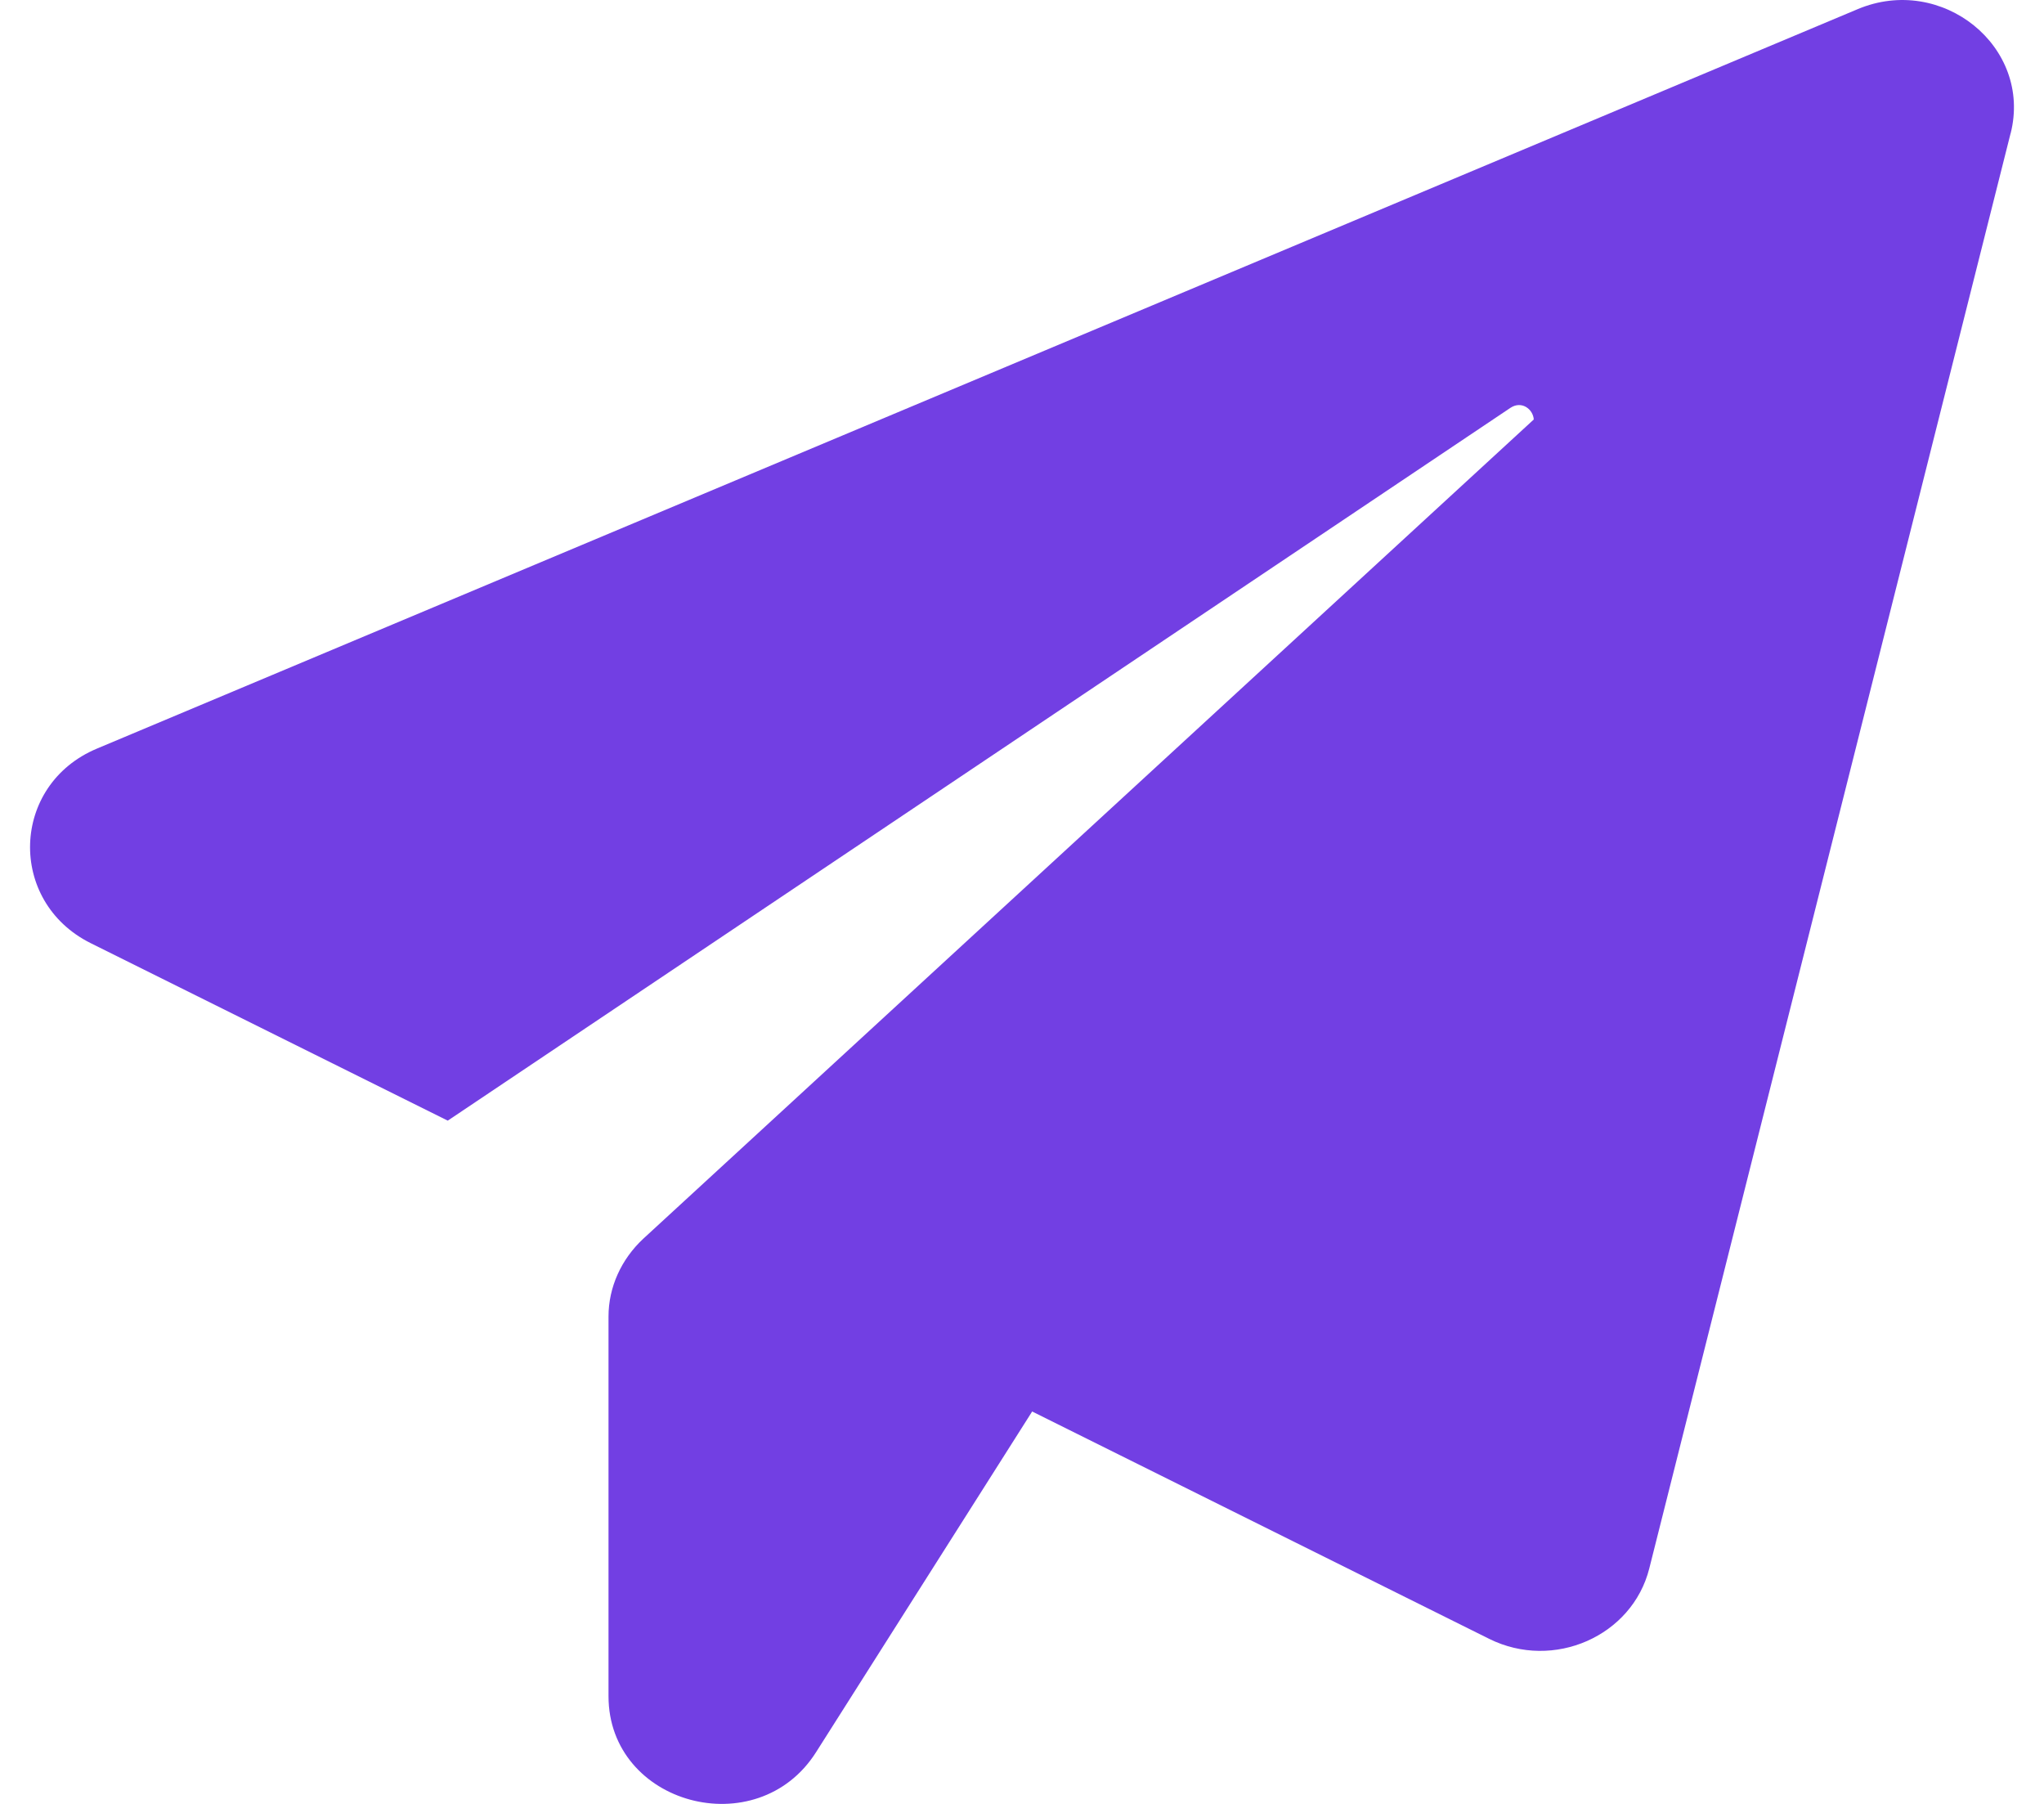 <svg width="34" height="30" viewBox="0 0 34 30" fill="none" xmlns="http://www.w3.org/2000/svg">
<path d="M33.444 2.219L27.434 26.085C27.151 27.209 25.843 27.788 24.771 27.255L17.169 23.474L13.575 29.139C12.597 30.684 10.122 30.014 10.122 28.208V21.895C10.122 21.407 10.334 20.942 10.7 20.601L25.513 6.976C25.501 6.806 25.313 6.658 25.124 6.783L7.448 18.637L1.508 15.685C0.118 14.992 0.177 13.05 1.614 12.449L30.899 0.153C32.301 -0.438 33.81 0.777 33.445 2.219L33.444 2.219Z" fill="#723FE3"/>
</svg>
